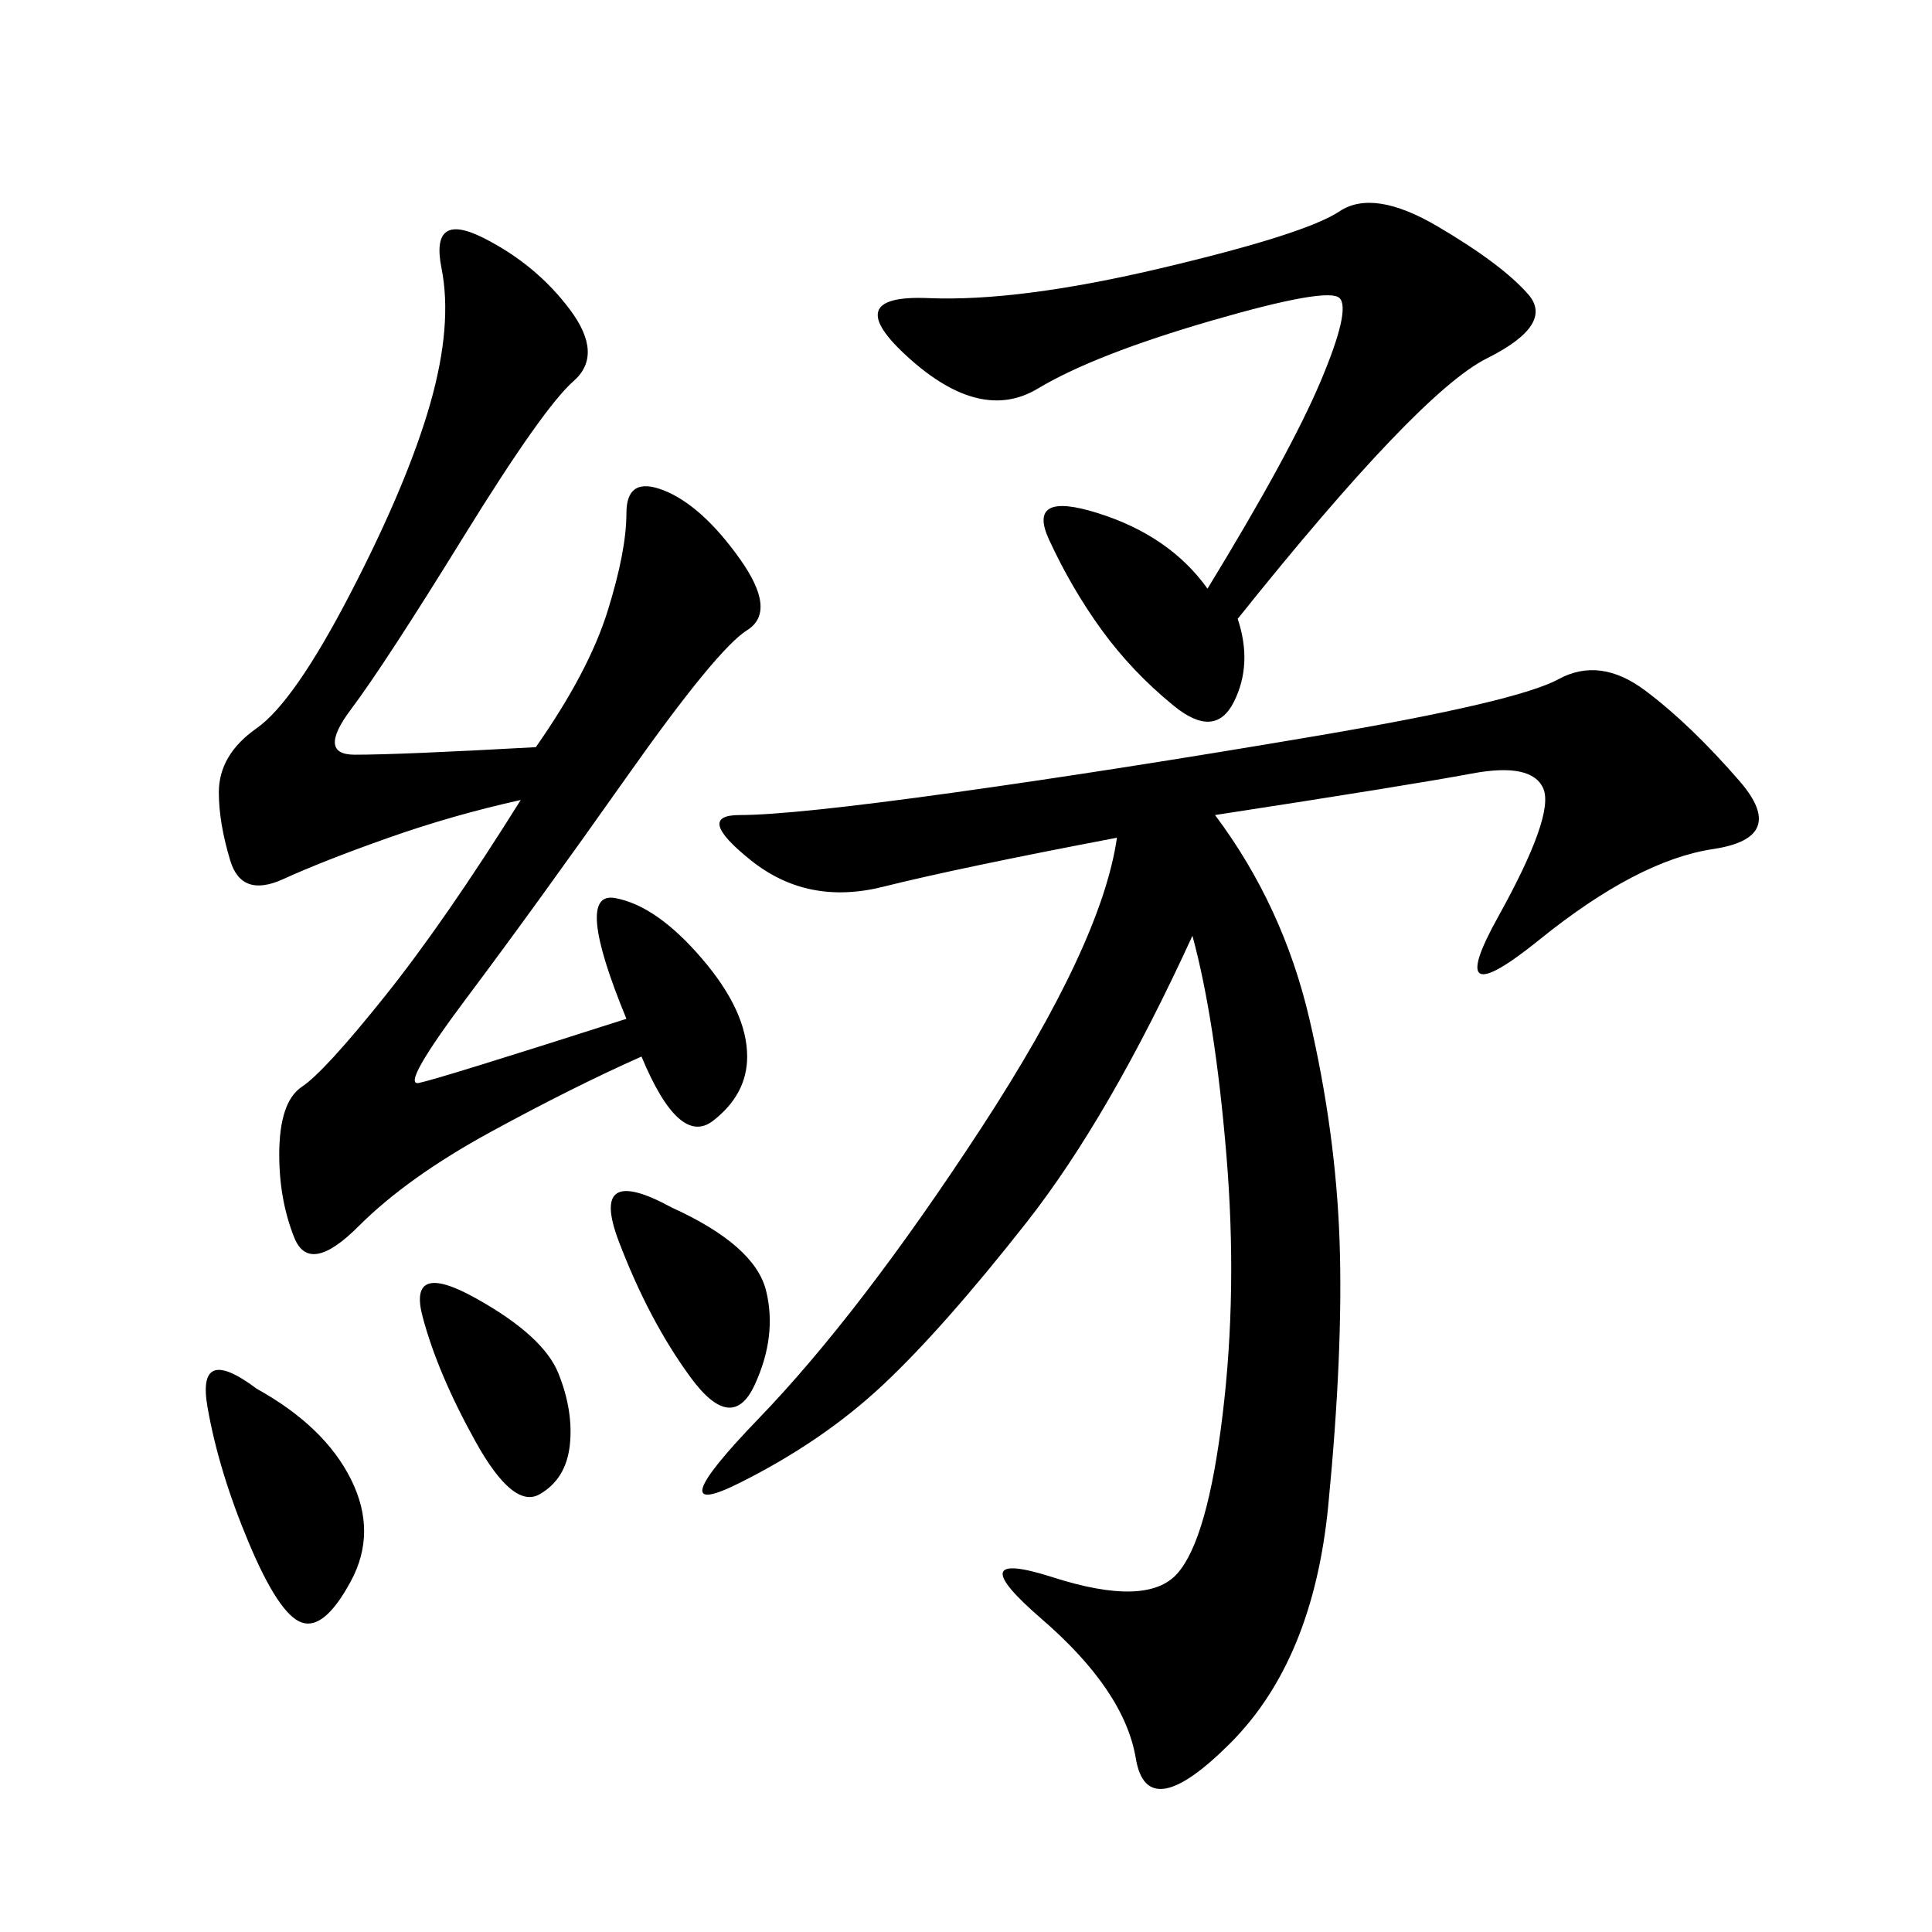 <svg xmlns="http://www.w3.org/2000/svg" xmlns:xlink="http://www.w3.org/1999/xlink" width="300" height="300"><path d="M188.67 126.56Q199.22 140.63 203.32 158.20Q207.42 175.78 208.01 192.77Q208.59 209.77 206.25 233.79Q203.91 257.81 191.02 270.70Q178.13 283.59 176.37 273.05Q174.61 262.50 161.72 251.37Q148.83 240.23 163.48 244.92Q178.13 249.61 182.81 244.34Q187.50 239.06 189.84 219.73Q192.19 200.39 190.43 179.30Q188.67 158.20 185.16 145.31L185.16 145.31Q172.27 173.44 159.38 189.84Q146.48 206.25 137.11 215.04Q127.73 223.83 114.84 230.27Q101.95 236.72 117.77 220.31Q133.59 203.91 152.34 175.20Q171.09 146.48 173.44 130.08L173.44 130.08Q148.83 134.77 137.11 137.70Q125.39 140.63 116.60 133.59Q107.81 126.56 114.84 126.56L114.84 126.56Q123.05 126.56 148.24 123.05Q173.44 119.53 204.49 114.26Q235.55 108.98 241.99 105.47Q248.44 101.95 255.47 107.23Q262.50 112.50 270.12 121.29Q277.73 130.08 266.02 131.84Q254.30 133.59 239.06 145.90Q223.83 158.20 232.62 142.38Q241.41 126.56 239.65 122.46Q237.89 118.36 228.52 120.12Q219.14 121.88 188.67 126.56L188.67 126.56ZM83.20 116.02Q91.41 104.30 94.34 94.92Q97.27 85.55 97.27 79.69L97.27 79.69Q97.27 73.83 103.13 76.17Q108.98 78.52 114.84 86.72Q120.70 94.92 116.02 97.85Q111.33 100.78 97.27 120.70Q83.20 140.63 72.66 154.69Q62.11 168.75 65.04 168.16Q67.97 167.58 97.27 158.20L97.27 158.20Q89.06 138.28 95.51 139.45Q101.95 140.63 108.98 148.83Q116.02 157.03 116.02 164.06L116.02 164.06Q116.02 169.92 110.74 174.02Q105.47 178.13 99.61 164.06L99.61 164.06Q89.06 168.75 76.17 175.78Q63.28 182.81 55.66 190.43Q48.05 198.05 45.70 192.19Q43.36 186.33 43.36 179.30L43.36 179.30Q43.36 171.09 46.88 168.75Q50.39 166.41 59.77 154.69Q69.14 142.97 80.86 124.22L80.86 124.22Q70.31 126.56 60.35 130.08Q50.39 133.59 43.95 136.52Q37.50 139.45 35.74 133.59Q33.98 127.73 33.98 123.05L33.98 123.05Q33.98 117.19 39.84 113.09Q45.70 108.98 54.49 91.99Q63.28 75 66.80 62.70Q70.31 50.39 68.55 41.60Q66.80 32.81 75 36.91Q83.20 41.02 88.48 48.05Q93.75 55.08 89.06 59.18Q84.38 63.28 72.07 83.20Q59.77 103.13 54.49 110.16Q49.22 117.19 55.08 117.19L55.08 117.19Q62.11 117.19 83.20 116.02L83.20 116.02ZM192.19 96.09Q194.53 103.13 191.60 108.98Q188.67 114.84 182.23 109.57Q175.78 104.30 171.09 97.85Q166.41 91.41 162.89 83.79Q159.38 76.17 170.51 79.69Q181.64 83.20 187.50 91.41L187.50 91.41Q200.39 70.31 205.08 59.18Q209.77 48.05 208.01 46.29Q206.25 44.53 188.09 49.80Q169.92 55.08 161.13 60.35Q152.34 65.63 141.21 55.66Q130.08 45.70 144.14 46.29Q158.20 46.88 180.47 41.60Q202.73 36.33 208.01 32.81Q213.28 29.30 223.24 35.16Q233.20 41.02 237.30 45.70Q241.41 50.39 230.86 55.66Q220.31 60.94 192.19 96.09L192.19 96.09ZM39.84 215.63Q50.39 221.48 54.49 229.69Q58.59 237.89 54.49 245.51Q50.39 253.13 46.88 251.95Q43.36 250.78 38.67 239.65Q33.98 228.52 32.23 218.55Q30.47 208.59 39.84 215.63L39.84 215.63ZM104.30 187.50Q117.19 193.36 118.95 200.39Q120.70 207.42 117.19 215.04Q113.67 222.66 107.23 213.87Q100.78 205.08 96.09 192.77Q91.41 180.47 104.30 187.50L104.30 187.50ZM73.83 201.56Q84.38 207.42 86.72 213.28Q89.06 219.14 88.48 224.41Q87.89 229.69 83.79 232.03Q79.69 234.38 73.83 223.83Q67.97 213.28 65.63 204.49Q63.28 195.70 73.83 201.56L73.83 201.56Z"/></svg>